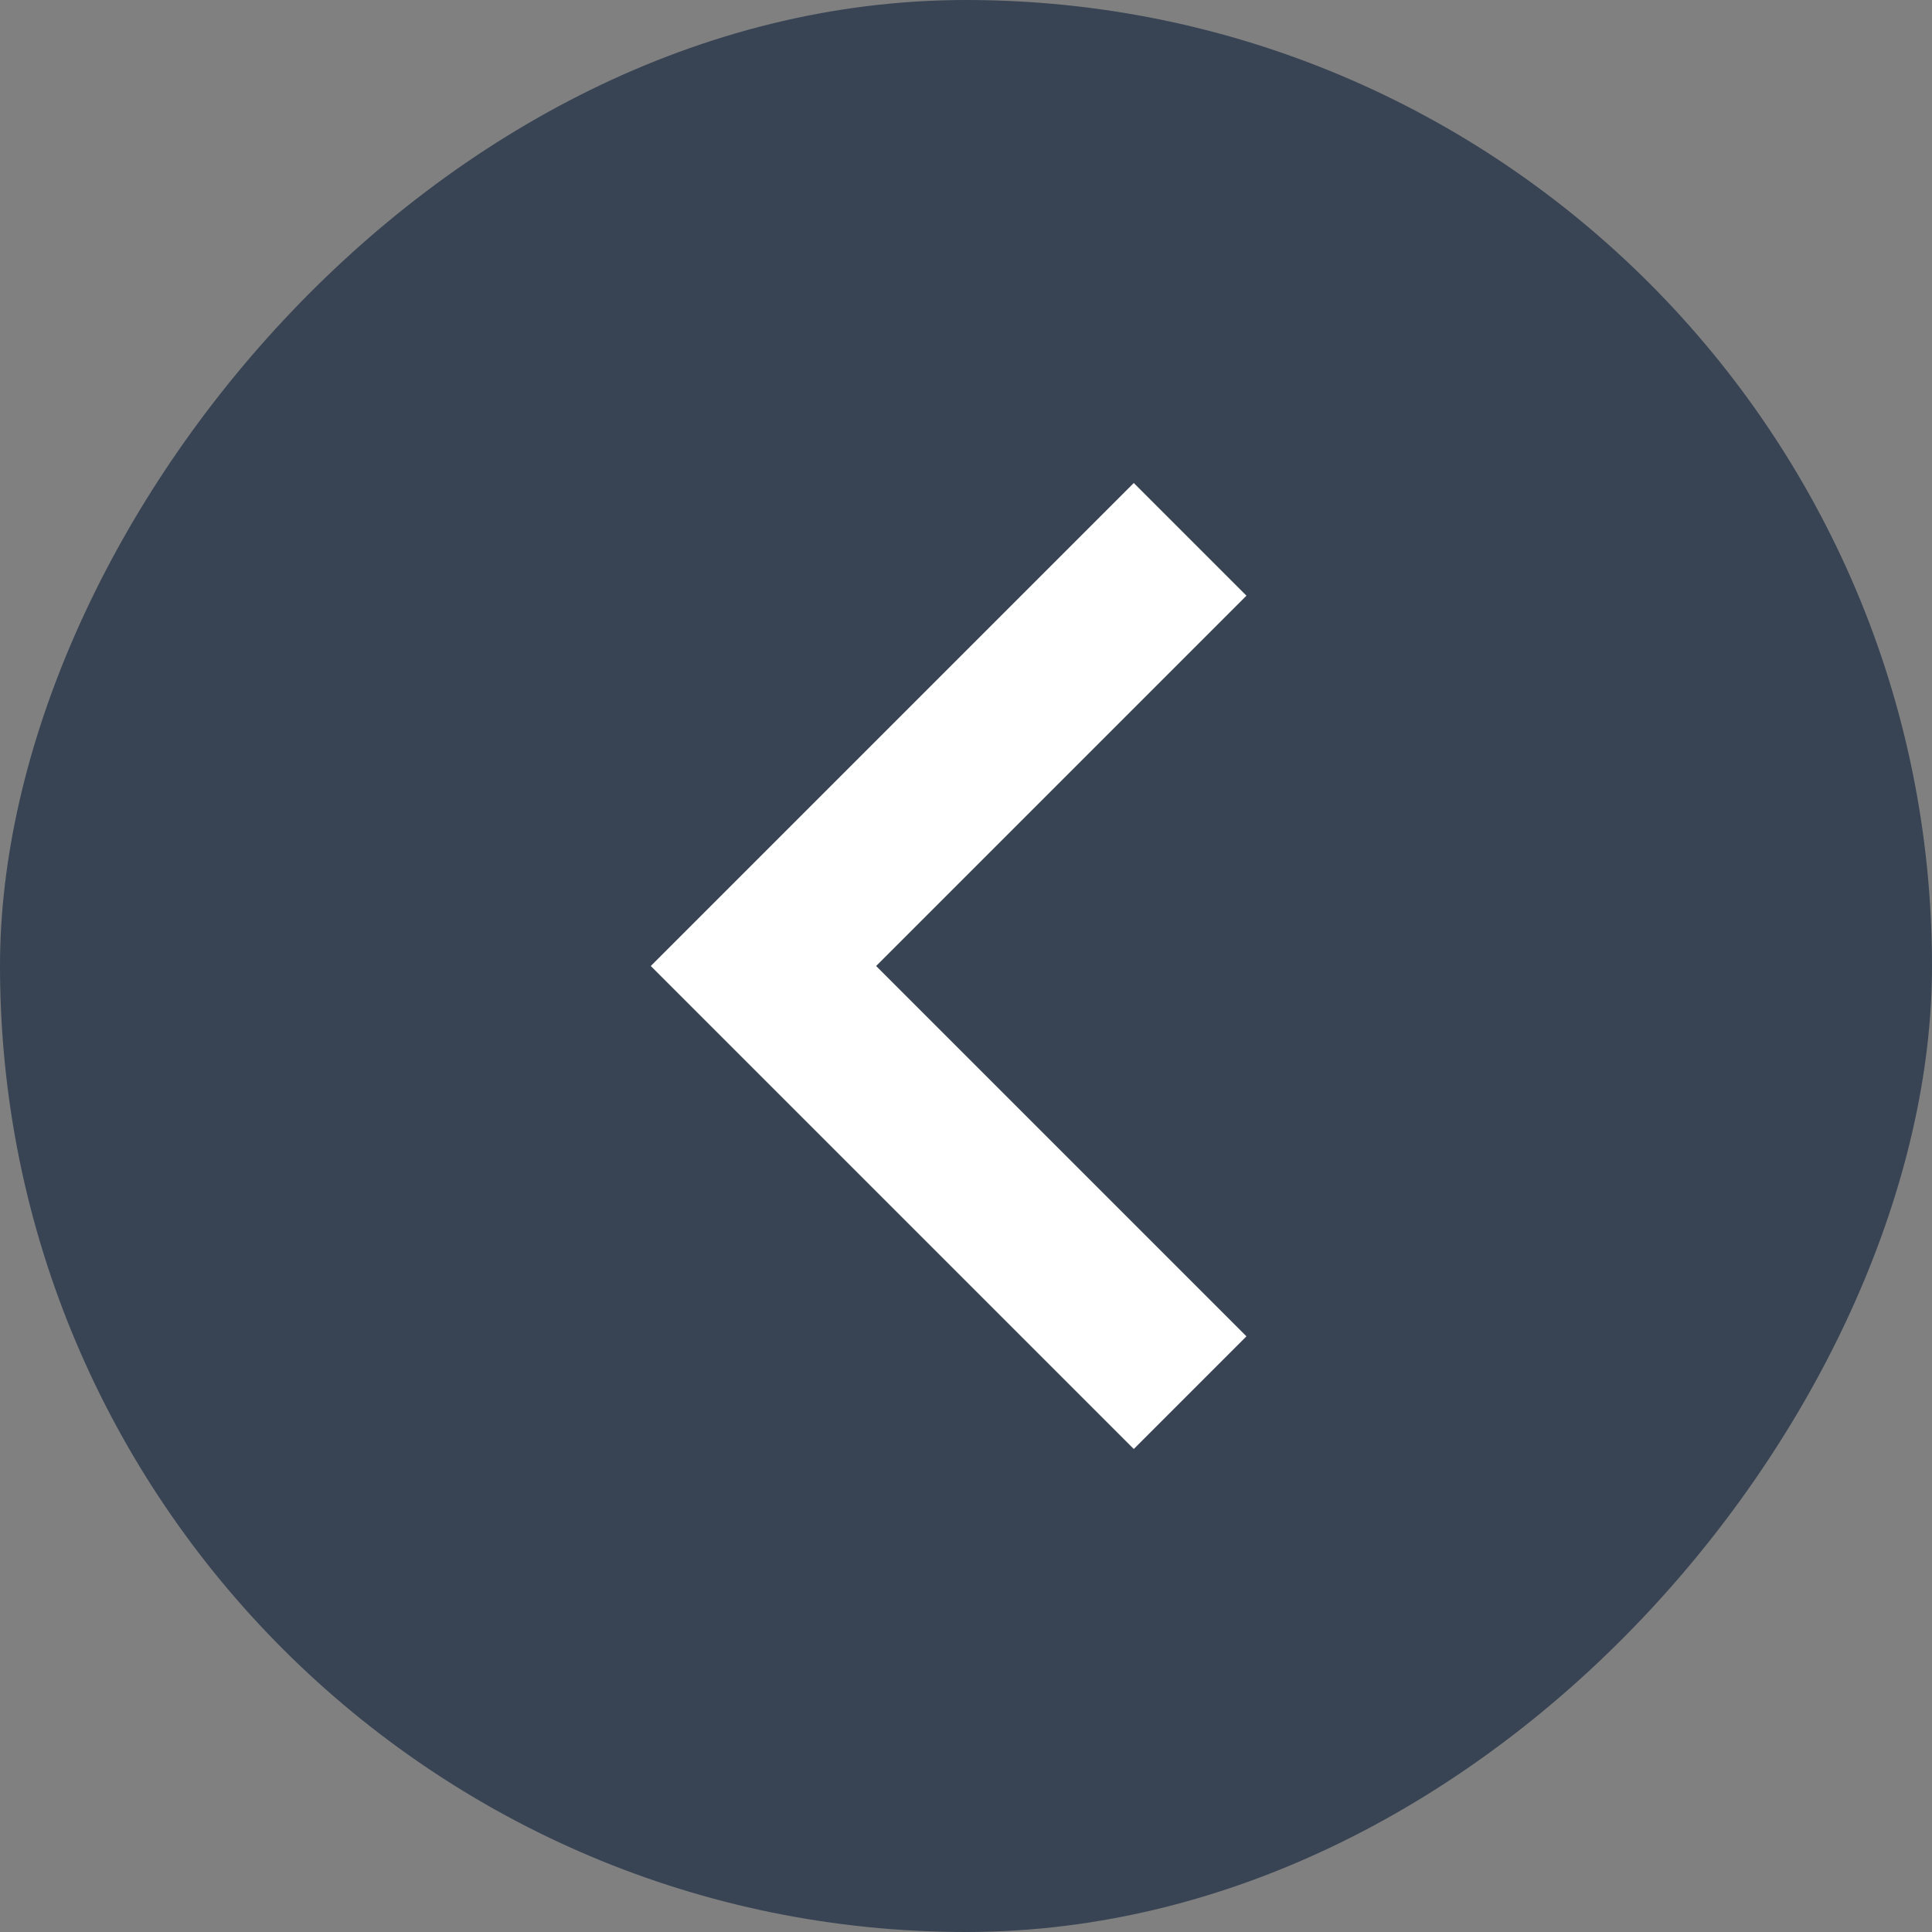 <svg width="31" height="31" viewBox="0 0 31 31" fill="none" xmlns="http://www.w3.org/2000/svg">
<rect x="0" y="0" width="31" height="31" fill="#808080" stroke="none"/>
<rect width="31" height="31" rx="15.5" transform="matrix(-1 0 0 1 31 0)" fill="#384454"/>
<path d="M14.058 15.5L20 9.558L18.192 7.75L10.442 15.5L18.192 23.25L20 21.442L14.058 15.5Z" fill="white"/>
</svg>

